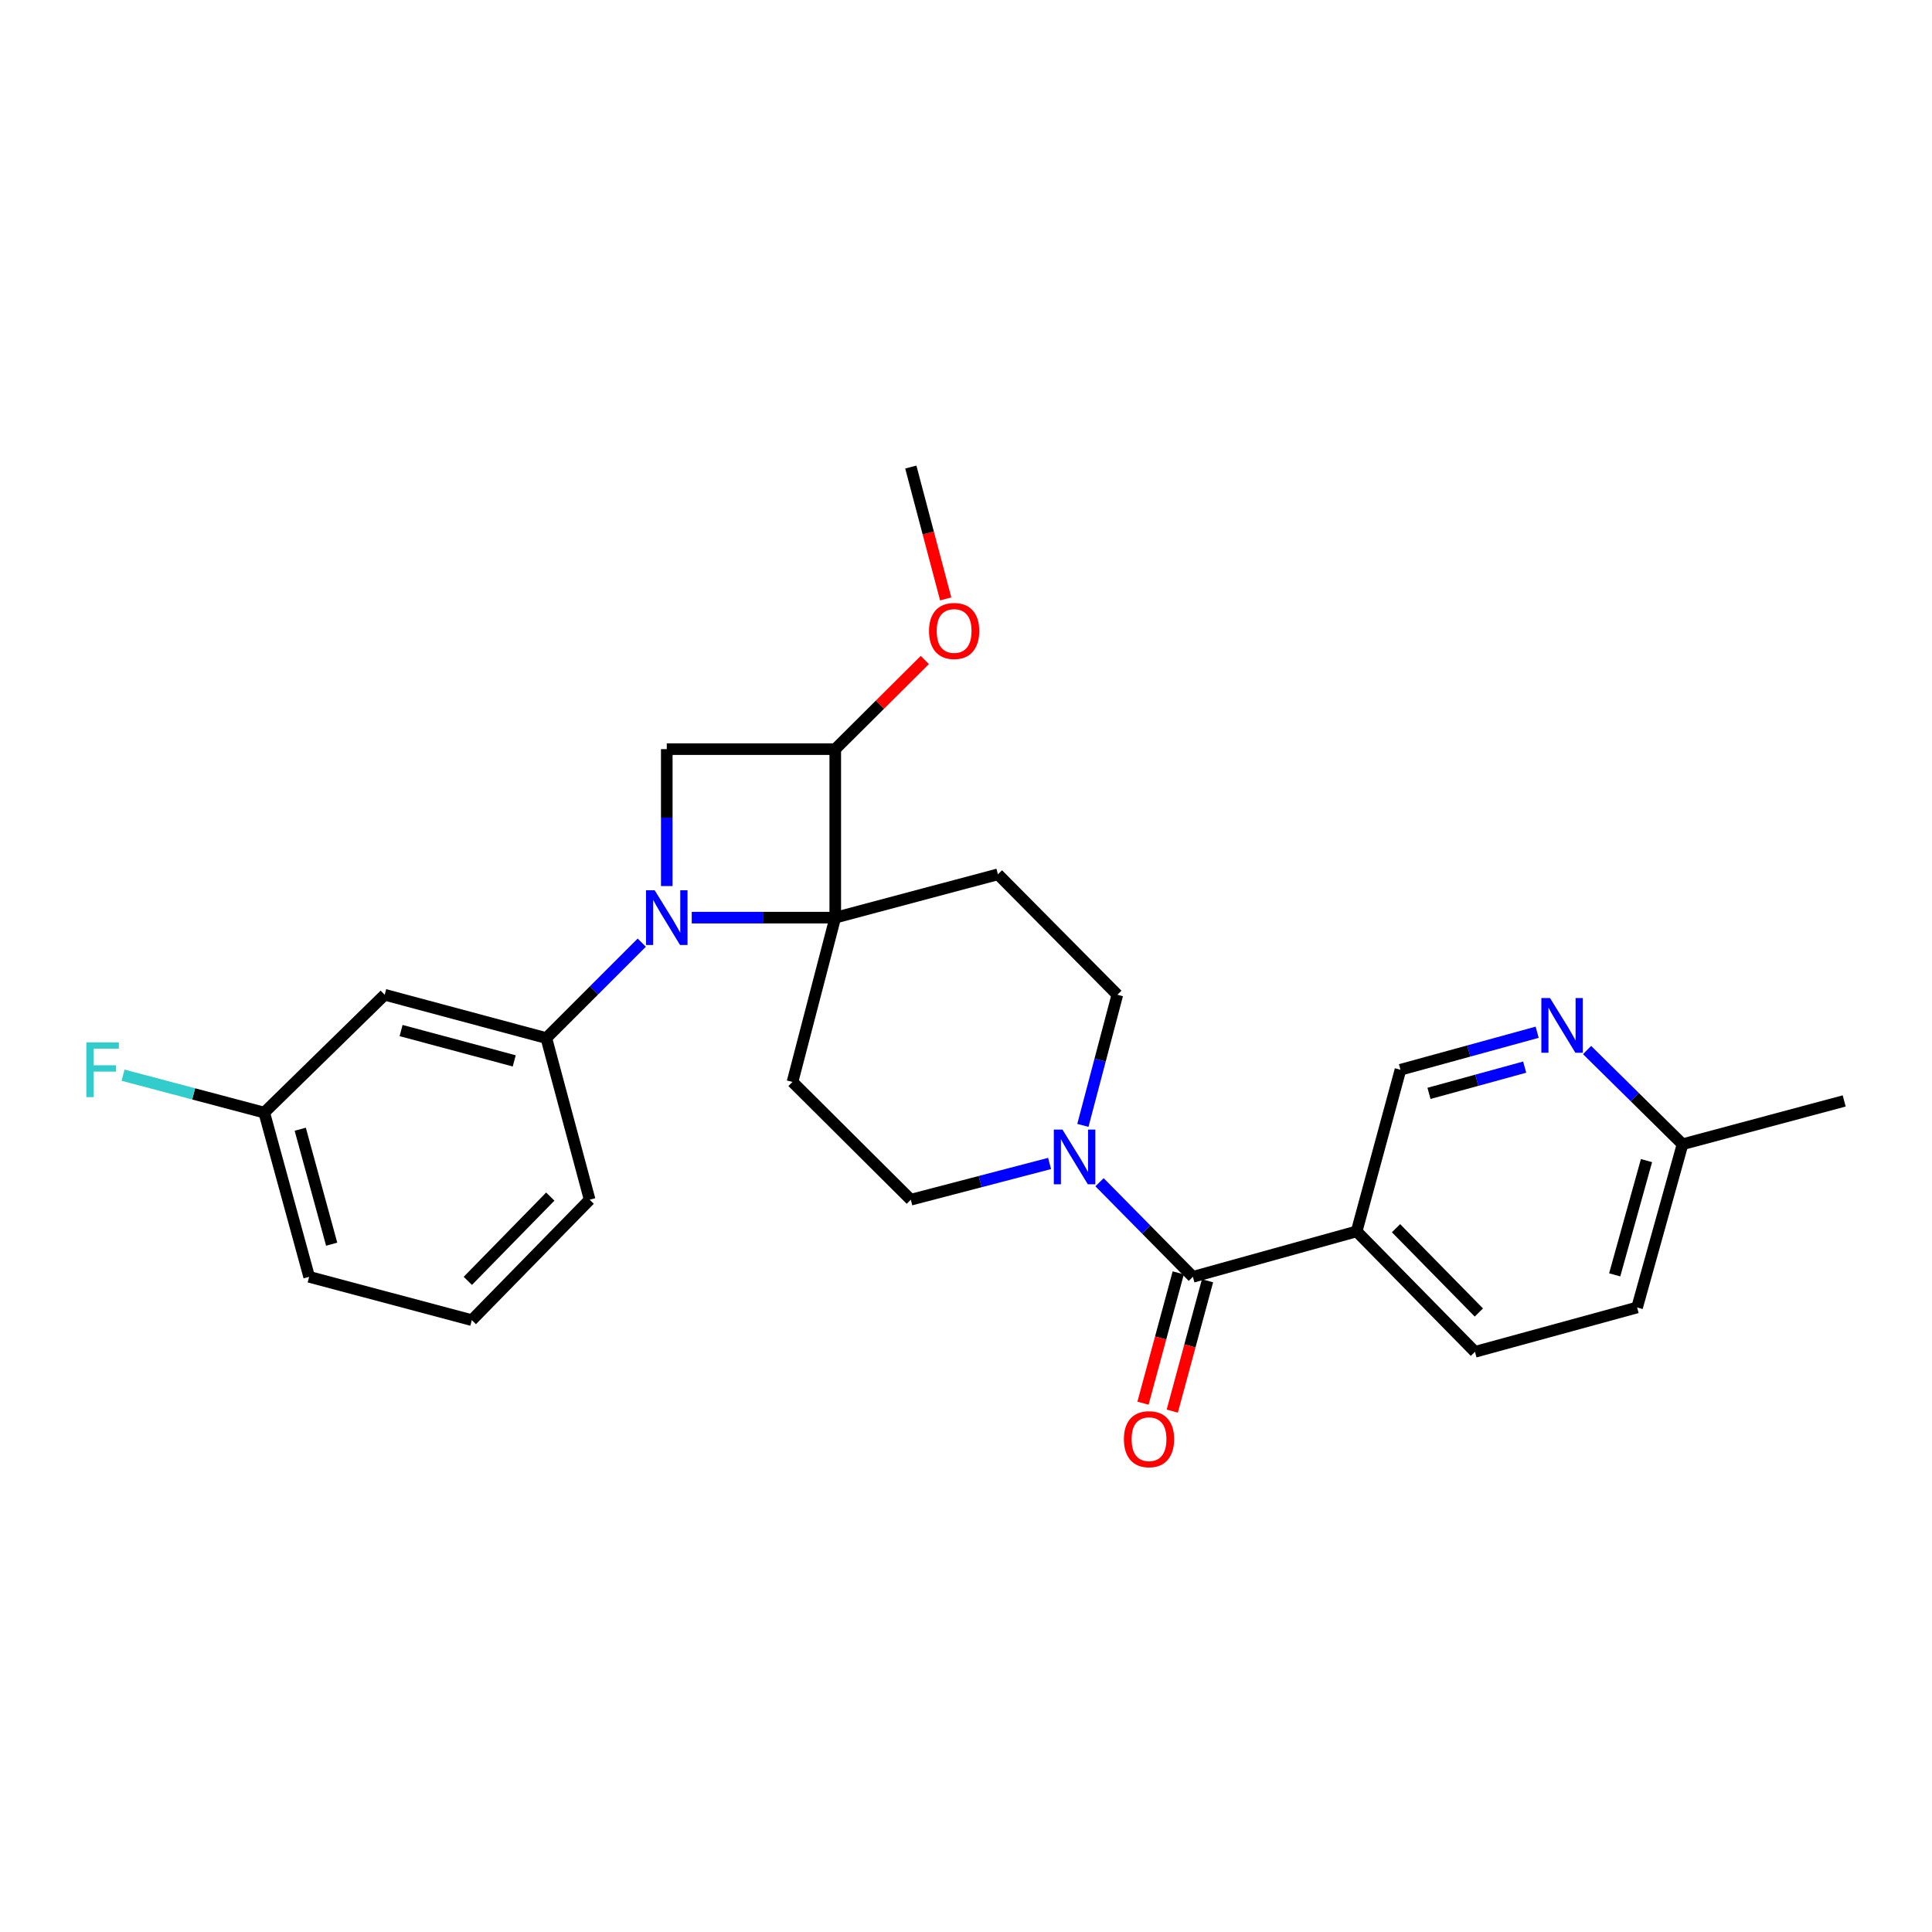 <?xml version='1.0' encoding='iso-8859-1'?>
<svg version='1.1' baseProfile='full'
              xmlns='http://www.w3.org/2000/svg'
                      xmlns:rdkit='http://www.rdkit.org/xml'
                      xmlns:xlink='http://www.w3.org/1999/xlink'
                  xml:space='preserve'
width='1000px' height='1000px' viewBox='0 0 1000 1000'>
<!-- END OF HEADER -->
<rect style='opacity:1.0;fill:#FFFFFF;stroke:none' width='1000' height='1000' x='0' y='0'> </rect>
<path class='bond-0' d='M 358.042,474.968 L 395.185,474.968' style='fill:none;fill-rule:evenodd;stroke:#0000FF;stroke-width:6px;stroke-linecap:butt;stroke-linejoin:miter;stroke-opacity:1' />
<path class='bond-0' d='M 395.185,474.968 L 432.328,474.968' style='fill:none;fill-rule:evenodd;stroke:#000000;stroke-width:6px;stroke-linecap:butt;stroke-linejoin:miter;stroke-opacity:1' />
<path class='bond-2' d='M 345.122,458.627 L 345.122,423.19' style='fill:none;fill-rule:evenodd;stroke:#0000FF;stroke-width:6px;stroke-linecap:butt;stroke-linejoin:miter;stroke-opacity:1' />
<path class='bond-2' d='M 345.122,423.19 L 345.122,387.752' style='fill:none;fill-rule:evenodd;stroke:#000000;stroke-width:6px;stroke-linecap:butt;stroke-linejoin:miter;stroke-opacity:1' />
<path class='bond-5' d='M 332.178,487.912 L 307.479,512.61' style='fill:none;fill-rule:evenodd;stroke:#0000FF;stroke-width:6px;stroke-linecap:butt;stroke-linejoin:miter;stroke-opacity:1' />
<path class='bond-5' d='M 307.479,512.61 L 282.781,537.309' style='fill:none;fill-rule:evenodd;stroke:#000000;stroke-width:6px;stroke-linecap:butt;stroke-linejoin:miter;stroke-opacity:1' />
<path class='bond-7' d='M 432.328,474.968 L 516.534,452.545' style='fill:none;fill-rule:evenodd;stroke:#000000;stroke-width:6px;stroke-linecap:butt;stroke-linejoin:miter;stroke-opacity:1' />
<path class='bond-8' d='M 432.328,474.968 L 410.193,560.011' style='fill:none;fill-rule:evenodd;stroke:#000000;stroke-width:6px;stroke-linecap:butt;stroke-linejoin:miter;stroke-opacity:1' />
<path class='bond-26' d='M 432.328,474.968 L 432.328,387.752' style='fill:none;fill-rule:evenodd;stroke:#000000;stroke-width:6px;stroke-linecap:butt;stroke-linejoin:miter;stroke-opacity:1' />
<path class='bond-1' d='M 617.433,660.884 L 593.272,636.402' style='fill:none;fill-rule:evenodd;stroke:#000000;stroke-width:6px;stroke-linecap:butt;stroke-linejoin:miter;stroke-opacity:1' />
<path class='bond-1' d='M 593.272,636.402 L 569.111,611.921' style='fill:none;fill-rule:evenodd;stroke:#0000FF;stroke-width:6px;stroke-linecap:butt;stroke-linejoin:miter;stroke-opacity:1' />
<path class='bond-6' d='M 617.433,660.884 L 702.198,637.362' style='fill:none;fill-rule:evenodd;stroke:#000000;stroke-width:6px;stroke-linecap:butt;stroke-linejoin:miter;stroke-opacity:1' />
<path class='bond-14' d='M 609.856,658.835 L 600.735,692.564' style='fill:none;fill-rule:evenodd;stroke:#000000;stroke-width:6px;stroke-linecap:butt;stroke-linejoin:miter;stroke-opacity:1' />
<path class='bond-14' d='M 600.735,692.564 L 591.614,726.294' style='fill:none;fill-rule:evenodd;stroke:#FF0000;stroke-width:6px;stroke-linecap:butt;stroke-linejoin:miter;stroke-opacity:1' />
<path class='bond-14' d='M 625.01,662.933 L 615.89,696.662' style='fill:none;fill-rule:evenodd;stroke:#000000;stroke-width:6px;stroke-linecap:butt;stroke-linejoin:miter;stroke-opacity:1' />
<path class='bond-14' d='M 615.89,696.662 L 606.769,730.392' style='fill:none;fill-rule:evenodd;stroke:#FF0000;stroke-width:6px;stroke-linecap:butt;stroke-linejoin:miter;stroke-opacity:1' />
<path class='bond-4' d='M 345.122,387.752 L 432.328,387.752' style='fill:none;fill-rule:evenodd;stroke:#000000;stroke-width:6px;stroke-linecap:butt;stroke-linejoin:miter;stroke-opacity:1' />
<path class='bond-3' d='M 543.261,602.208 L 507.348,611.591' style='fill:none;fill-rule:evenodd;stroke:#0000FF;stroke-width:6px;stroke-linecap:butt;stroke-linejoin:miter;stroke-opacity:1' />
<path class='bond-3' d='M 507.348,611.591 L 471.435,620.974' style='fill:none;fill-rule:evenodd;stroke:#000000;stroke-width:6px;stroke-linecap:butt;stroke-linejoin:miter;stroke-opacity:1' />
<path class='bond-27' d='M 560.499,582.5 L 569.417,548.693' style='fill:none;fill-rule:evenodd;stroke:#0000FF;stroke-width:6px;stroke-linecap:butt;stroke-linejoin:miter;stroke-opacity:1' />
<path class='bond-27' d='M 569.417,548.693 L 578.335,514.886' style='fill:none;fill-rule:evenodd;stroke:#000000;stroke-width:6px;stroke-linecap:butt;stroke-linejoin:miter;stroke-opacity:1' />
<path class='bond-18' d='M 432.328,387.752 L 455.508,364.681' style='fill:none;fill-rule:evenodd;stroke:#000000;stroke-width:6px;stroke-linecap:butt;stroke-linejoin:miter;stroke-opacity:1' />
<path class='bond-18' d='M 455.508,364.681 L 478.688,341.609' style='fill:none;fill-rule:evenodd;stroke:#FF0000;stroke-width:6px;stroke-linecap:butt;stroke-linejoin:miter;stroke-opacity:1' />
<path class='bond-10' d='M 282.781,537.309 L 199.115,514.886' style='fill:none;fill-rule:evenodd;stroke:#000000;stroke-width:6px;stroke-linecap:butt;stroke-linejoin:miter;stroke-opacity:1' />
<path class='bond-10' d='M 266.167,549.109 L 207.601,533.413' style='fill:none;fill-rule:evenodd;stroke:#000000;stroke-width:6px;stroke-linecap:butt;stroke-linejoin:miter;stroke-opacity:1' />
<path class='bond-21' d='M 282.781,537.309 L 305.204,620.974' style='fill:none;fill-rule:evenodd;stroke:#000000;stroke-width:6px;stroke-linecap:butt;stroke-linejoin:miter;stroke-opacity:1' />
<path class='bond-13' d='M 702.198,637.362 L 724.873,553.705' style='fill:none;fill-rule:evenodd;stroke:#000000;stroke-width:6px;stroke-linecap:butt;stroke-linejoin:miter;stroke-opacity:1' />
<path class='bond-15' d='M 702.198,637.362 L 763.44,699.703' style='fill:none;fill-rule:evenodd;stroke:#000000;stroke-width:6px;stroke-linecap:butt;stroke-linejoin:miter;stroke-opacity:1' />
<path class='bond-15' d='M 722.583,635.712 L 765.452,679.35' style='fill:none;fill-rule:evenodd;stroke:#000000;stroke-width:6px;stroke-linecap:butt;stroke-linejoin:miter;stroke-opacity:1' />
<path class='bond-11' d='M 516.534,452.545 L 578.335,514.886' style='fill:none;fill-rule:evenodd;stroke:#000000;stroke-width:6px;stroke-linecap:butt;stroke-linejoin:miter;stroke-opacity:1' />
<path class='bond-12' d='M 410.193,560.011 L 471.435,620.974' style='fill:none;fill-rule:evenodd;stroke:#000000;stroke-width:6px;stroke-linecap:butt;stroke-linejoin:miter;stroke-opacity:1' />
<path class='bond-9' d='M 795.63,534.285 L 760.252,543.995' style='fill:none;fill-rule:evenodd;stroke:#0000FF;stroke-width:6px;stroke-linecap:butt;stroke-linejoin:miter;stroke-opacity:1' />
<path class='bond-9' d='M 760.252,543.995 L 724.873,553.705' style='fill:none;fill-rule:evenodd;stroke:#000000;stroke-width:6px;stroke-linecap:butt;stroke-linejoin:miter;stroke-opacity:1' />
<path class='bond-9' d='M 789.172,552.337 L 764.407,559.134' style='fill:none;fill-rule:evenodd;stroke:#0000FF;stroke-width:6px;stroke-linecap:butt;stroke-linejoin:miter;stroke-opacity:1' />
<path class='bond-9' d='M 764.407,559.134 L 739.642,565.931' style='fill:none;fill-rule:evenodd;stroke:#000000;stroke-width:6px;stroke-linecap:butt;stroke-linejoin:miter;stroke-opacity:1' />
<path class='bond-29' d='M 821.468,543.501 L 846.174,567.882' style='fill:none;fill-rule:evenodd;stroke:#0000FF;stroke-width:6px;stroke-linecap:butt;stroke-linejoin:miter;stroke-opacity:1' />
<path class='bond-29' d='M 846.174,567.882 L 870.88,592.263' style='fill:none;fill-rule:evenodd;stroke:#000000;stroke-width:6px;stroke-linecap:butt;stroke-linejoin:miter;stroke-opacity:1' />
<path class='bond-17' d='M 199.115,514.886 L 136.774,575.875' style='fill:none;fill-rule:evenodd;stroke:#000000;stroke-width:6px;stroke-linecap:butt;stroke-linejoin:miter;stroke-opacity:1' />
<path class='bond-19' d='M 763.44,699.703 L 847.358,676.748' style='fill:none;fill-rule:evenodd;stroke:#000000;stroke-width:6px;stroke-linecap:butt;stroke-linejoin:miter;stroke-opacity:1' />
<path class='bond-16' d='M 870.88,592.263 L 847.358,676.748' style='fill:none;fill-rule:evenodd;stroke:#000000;stroke-width:6px;stroke-linecap:butt;stroke-linejoin:miter;stroke-opacity:1' />
<path class='bond-16' d='M 852.228,600.725 L 835.763,659.865' style='fill:none;fill-rule:evenodd;stroke:#000000;stroke-width:6px;stroke-linecap:butt;stroke-linejoin:miter;stroke-opacity:1' />
<path class='bond-24' d='M 870.88,592.263 L 954.545,569.84' style='fill:none;fill-rule:evenodd;stroke:#000000;stroke-width:6px;stroke-linecap:butt;stroke-linejoin:miter;stroke-opacity:1' />
<path class='bond-20' d='M 136.774,575.875 L 100.233,566.193' style='fill:none;fill-rule:evenodd;stroke:#000000;stroke-width:6px;stroke-linecap:butt;stroke-linejoin:miter;stroke-opacity:1' />
<path class='bond-20' d='M 100.233,566.193 L 63.692,556.51' style='fill:none;fill-rule:evenodd;stroke:#33CCCC;stroke-width:6px;stroke-linecap:butt;stroke-linejoin:miter;stroke-opacity:1' />
<path class='bond-28' d='M 136.774,575.875 L 160.017,660.884' style='fill:none;fill-rule:evenodd;stroke:#000000;stroke-width:6px;stroke-linecap:butt;stroke-linejoin:miter;stroke-opacity:1' />
<path class='bond-28' d='M 155.403,584.486 L 171.673,643.992' style='fill:none;fill-rule:evenodd;stroke:#000000;stroke-width:6px;stroke-linecap:butt;stroke-linejoin:miter;stroke-opacity:1' />
<path class='bond-25' d='M 489.49,309.998 L 480.463,275.872' style='fill:none;fill-rule:evenodd;stroke:#FF0000;stroke-width:6px;stroke-linecap:butt;stroke-linejoin:miter;stroke-opacity:1' />
<path class='bond-25' d='M 480.463,275.872 L 471.435,241.746' style='fill:none;fill-rule:evenodd;stroke:#000000;stroke-width:6px;stroke-linecap:butt;stroke-linejoin:miter;stroke-opacity:1' />
<path class='bond-22' d='M 305.204,620.974 L 244.214,683.307' style='fill:none;fill-rule:evenodd;stroke:#000000;stroke-width:6px;stroke-linecap:butt;stroke-linejoin:miter;stroke-opacity:1' />
<path class='bond-22' d='M 284.834,619.345 L 242.142,662.978' style='fill:none;fill-rule:evenodd;stroke:#000000;stroke-width:6px;stroke-linecap:butt;stroke-linejoin:miter;stroke-opacity:1' />
<path class='bond-23' d='M 244.214,683.307 L 160.017,660.884' style='fill:none;fill-rule:evenodd;stroke:#000000;stroke-width:6px;stroke-linecap:butt;stroke-linejoin:miter;stroke-opacity:1' />
<path  class='atom-0' d='M 338.862 460.808
L 348.142 475.808
Q 349.062 477.288, 350.542 479.968
Q 352.022 482.648, 352.102 482.808
L 352.102 460.808
L 355.862 460.808
L 355.862 489.128
L 351.982 489.128
L 342.022 472.728
Q 340.862 470.808, 339.622 468.608
Q 338.422 466.408, 338.062 465.728
L 338.062 489.128
L 334.382 489.128
L 334.382 460.808
L 338.862 460.808
' fill='#0000FF'/>
<path  class='atom-4' d='M 549.931 584.67
L 559.211 599.67
Q 560.131 601.15, 561.611 603.83
Q 563.091 606.51, 563.171 606.67
L 563.171 584.67
L 566.931 584.67
L 566.931 612.99
L 563.051 612.99
L 553.091 596.59
Q 551.931 594.67, 550.691 592.47
Q 549.491 590.27, 549.131 589.59
L 549.131 612.99
L 545.451 612.99
L 545.451 584.67
L 549.931 584.67
' fill='#0000FF'/>
<path  class='atom-10' d='M 802.279 516.582
L 811.559 531.582
Q 812.479 533.062, 813.959 535.742
Q 815.439 538.422, 815.519 538.582
L 815.519 516.582
L 819.279 516.582
L 819.279 544.902
L 815.399 544.902
L 805.439 528.502
Q 804.279 526.582, 803.039 524.382
Q 801.839 522.182, 801.479 521.502
L 801.479 544.902
L 797.799 544.902
L 797.799 516.582
L 802.279 516.582
' fill='#0000FF'/>
<path  class='atom-15' d='M 581.731 744.917
Q 581.731 738.117, 585.091 734.317
Q 588.451 730.517, 594.731 730.517
Q 601.011 730.517, 604.371 734.317
Q 607.731 738.117, 607.731 744.917
Q 607.731 751.797, 604.331 755.717
Q 600.931 759.597, 594.731 759.597
Q 588.491 759.597, 585.091 755.717
Q 581.731 751.837, 581.731 744.917
M 594.731 756.397
Q 599.051 756.397, 601.371 753.517
Q 603.731 750.597, 603.731 744.917
Q 603.731 739.357, 601.371 736.557
Q 599.051 733.717, 594.731 733.717
Q 590.411 733.717, 588.051 736.517
Q 585.731 739.317, 585.731 744.917
Q 585.731 750.637, 588.051 753.517
Q 590.411 756.397, 594.731 756.397
' fill='#FF0000'/>
<path  class='atom-19' d='M 480.858 326.59
Q 480.858 319.79, 484.218 315.99
Q 487.578 312.19, 493.858 312.19
Q 500.138 312.19, 503.498 315.99
Q 506.858 319.79, 506.858 326.59
Q 506.858 333.47, 503.458 337.39
Q 500.058 341.27, 493.858 341.27
Q 487.618 341.27, 484.218 337.39
Q 480.858 333.51, 480.858 326.59
M 493.858 338.07
Q 498.178 338.07, 500.498 335.19
Q 502.858 332.27, 502.858 326.59
Q 502.858 321.03, 500.498 318.23
Q 498.178 315.39, 493.858 315.39
Q 489.538 315.39, 487.178 318.19
Q 484.858 320.99, 484.858 326.59
Q 484.858 332.31, 487.178 335.19
Q 489.538 338.07, 493.858 338.07
' fill='#FF0000'/>
<path  class='atom-21' d='M 44.689 539.545
L 61.529 539.545
L 61.529 542.785
L 48.489 542.785
L 48.489 551.385
L 60.089 551.385
L 60.089 554.665
L 48.489 554.665
L 48.489 567.865
L 44.689 567.865
L 44.689 539.545
' fill='#33CCCC'/>
</svg>
